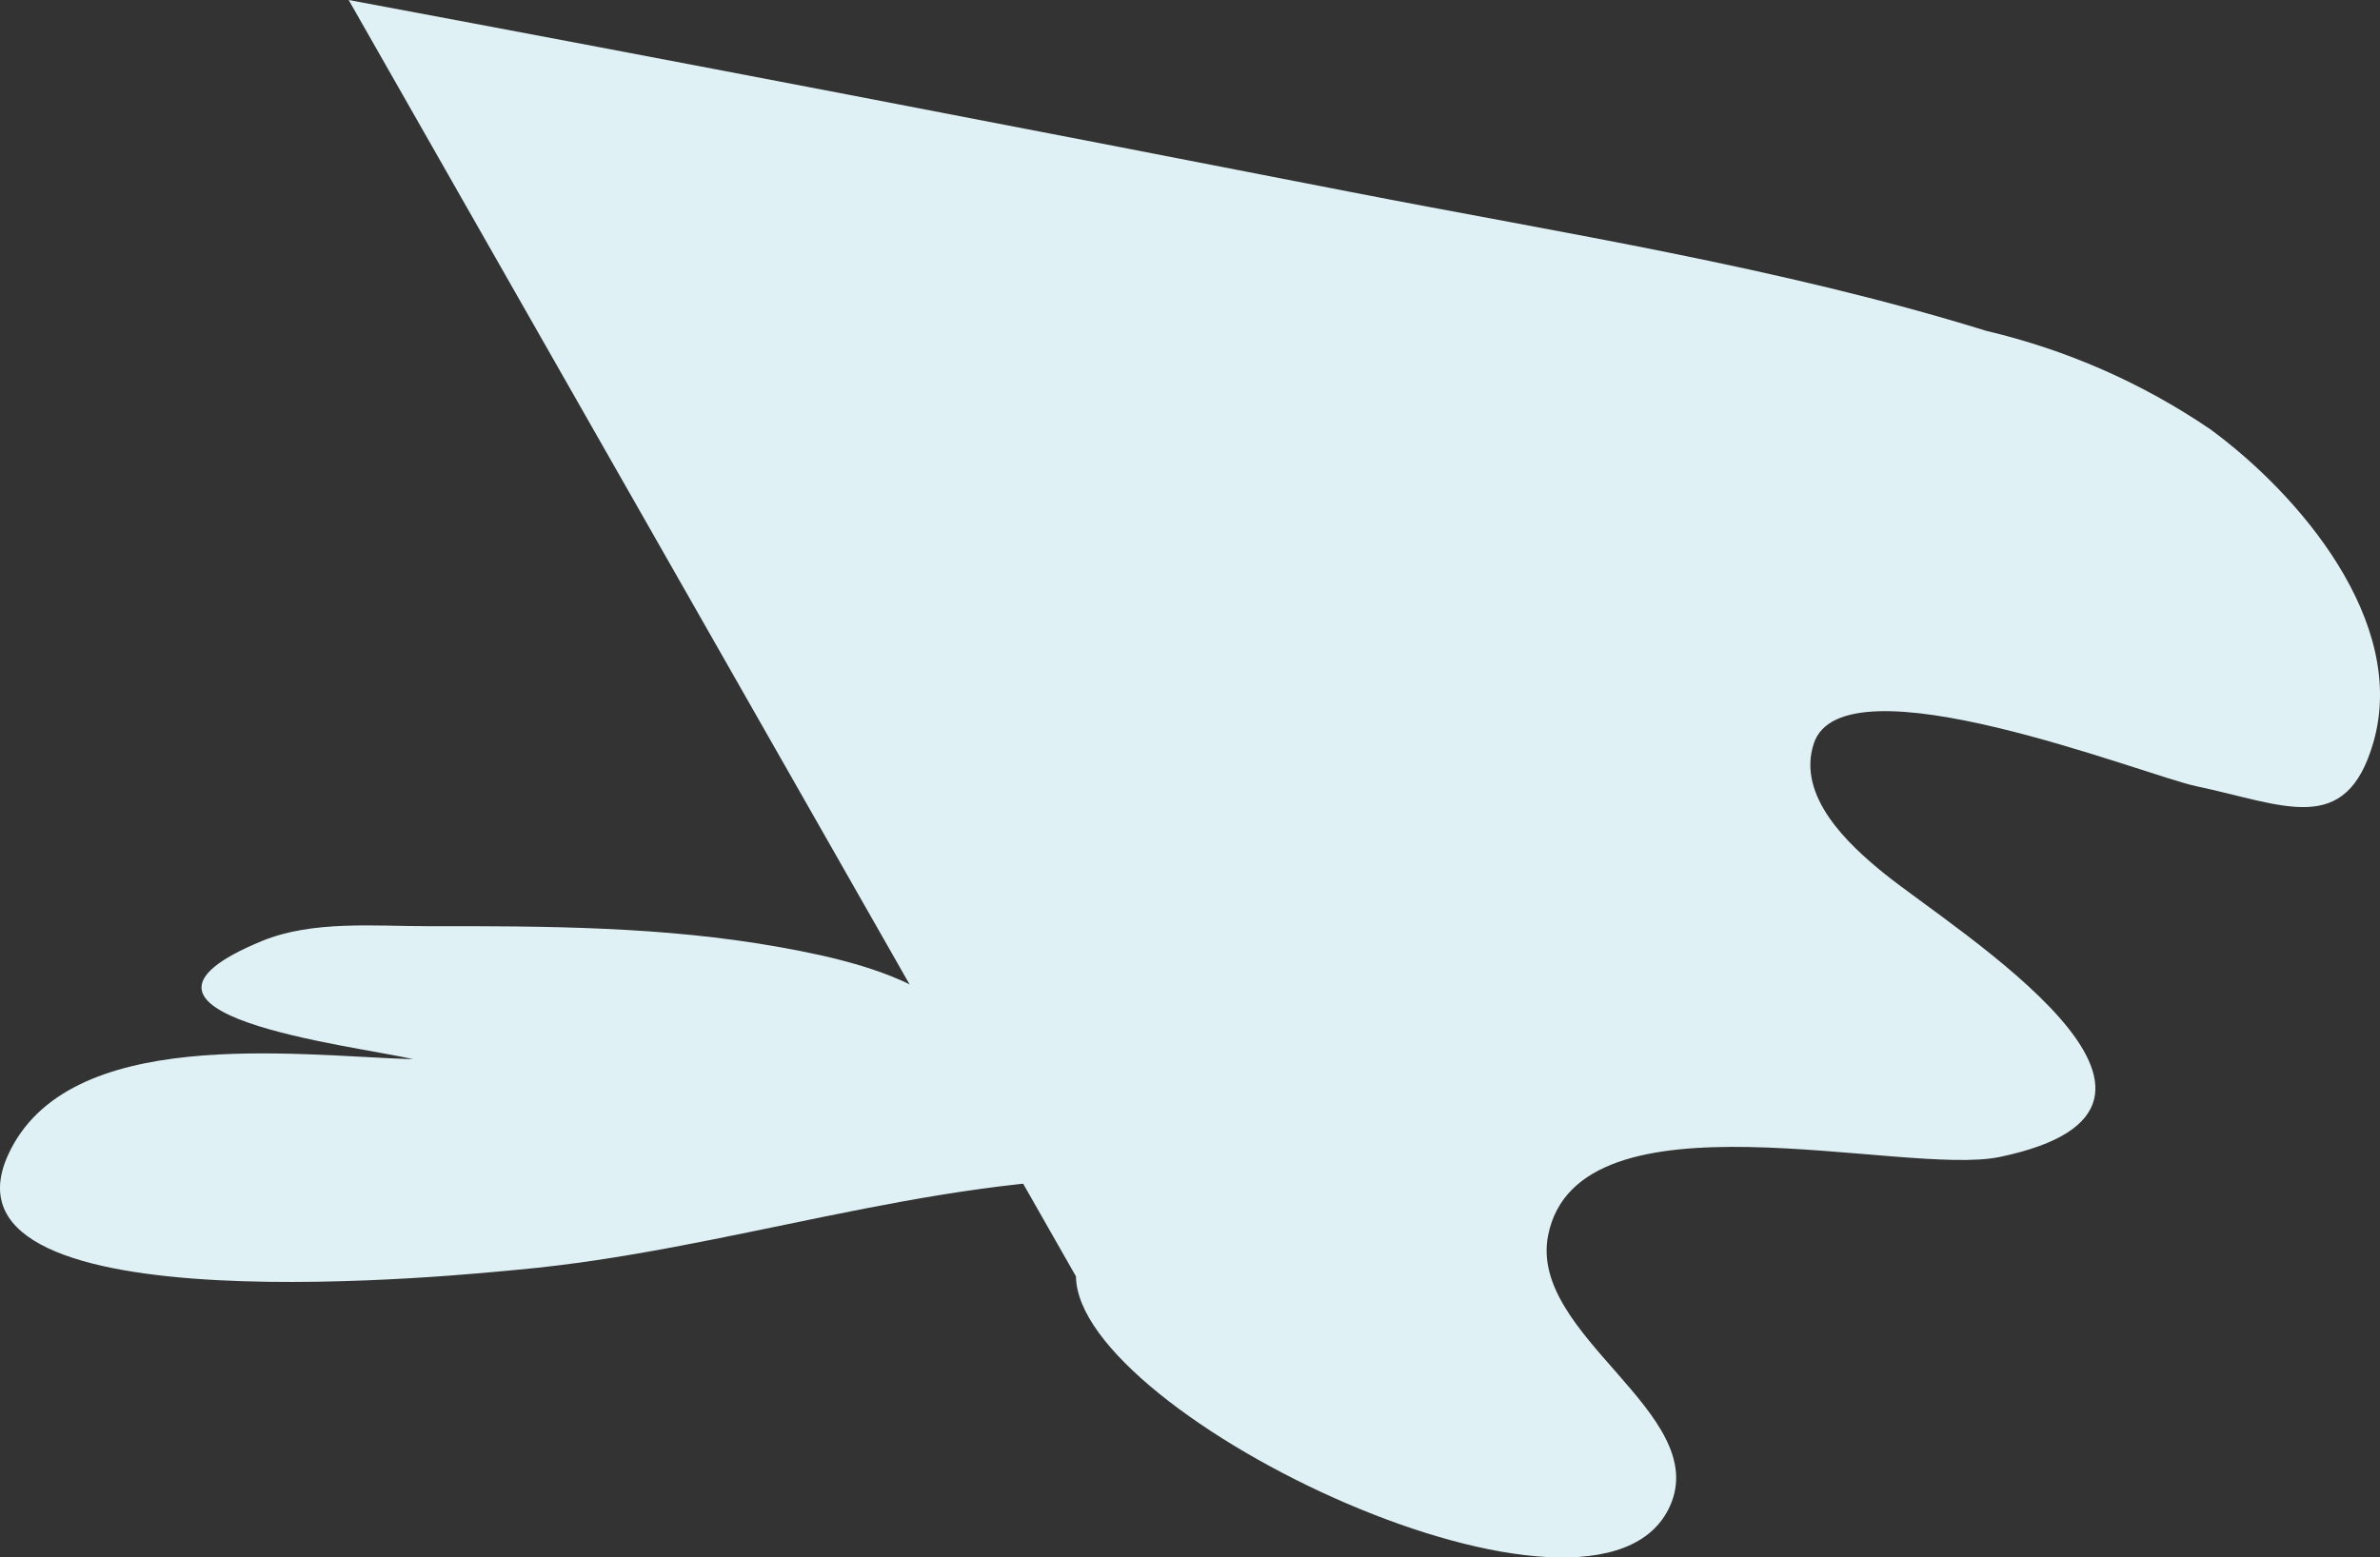 <?xml version="1.0" encoding="utf-8"?>
<svg xmlns="http://www.w3.org/2000/svg" id="Calque_2" data-name="Calque 2" viewBox="0 0 608.52 398.33">
  <rect x="0" y="0" width="608.52" height="398.33" fill="#333333" stroke="none"/>
  <defs>
    <style>
      .cls-1 {
        fill: #e0f1f5;
      }
    </style>
  </defs>
  <g id="Calque_1-2" data-name="Calque 1">
    <g>
      <path class="cls-1" d="M275.11,326.46c.33,35.77,133.62,99.5,151.88,58.7,10.62-23.74-36.25-43.62-31.16-69.23,7.68-38.63,90.82-14.88,115.47-20.03,61.99-12.94-11.25-57.71-29.61-72.55-9.1-7.36-22.37-19.69-17.94-33.18,7.45-22.7,84.65,8.13,97.72,10.89,22.64,4.78,38.34,13.18,45.36-11.19,8.91-30.91-19.15-63.59-41.75-80.12-17.5-11.87-36.59-20.25-57.26-25.14-52.93-16.38-108.45-24.96-162.69-35.55C259.78,32.39,174.55,15.96,89.15,0"/>
      <path class="cls-1" d="M239.62,255.77c-11.22-7.61-26.75-11.11-40.3-13.54-29.66-5.31-59.91-5.39-89.92-5.35-13.49.02-29.5-1.54-42.43,3.79-45.98,18.97,23.92,26.72,38.68,30.24-30.4-.95-88.42-8.88-103.59,24.49-20.6,45.3,119.87,30.29,130.53,29.32,52.85-4.79,104.66-23.86,157.72-23.49,10.02.07,58.78,9.05,60.05,1.45"/>
    </g>
  </g>
</svg>